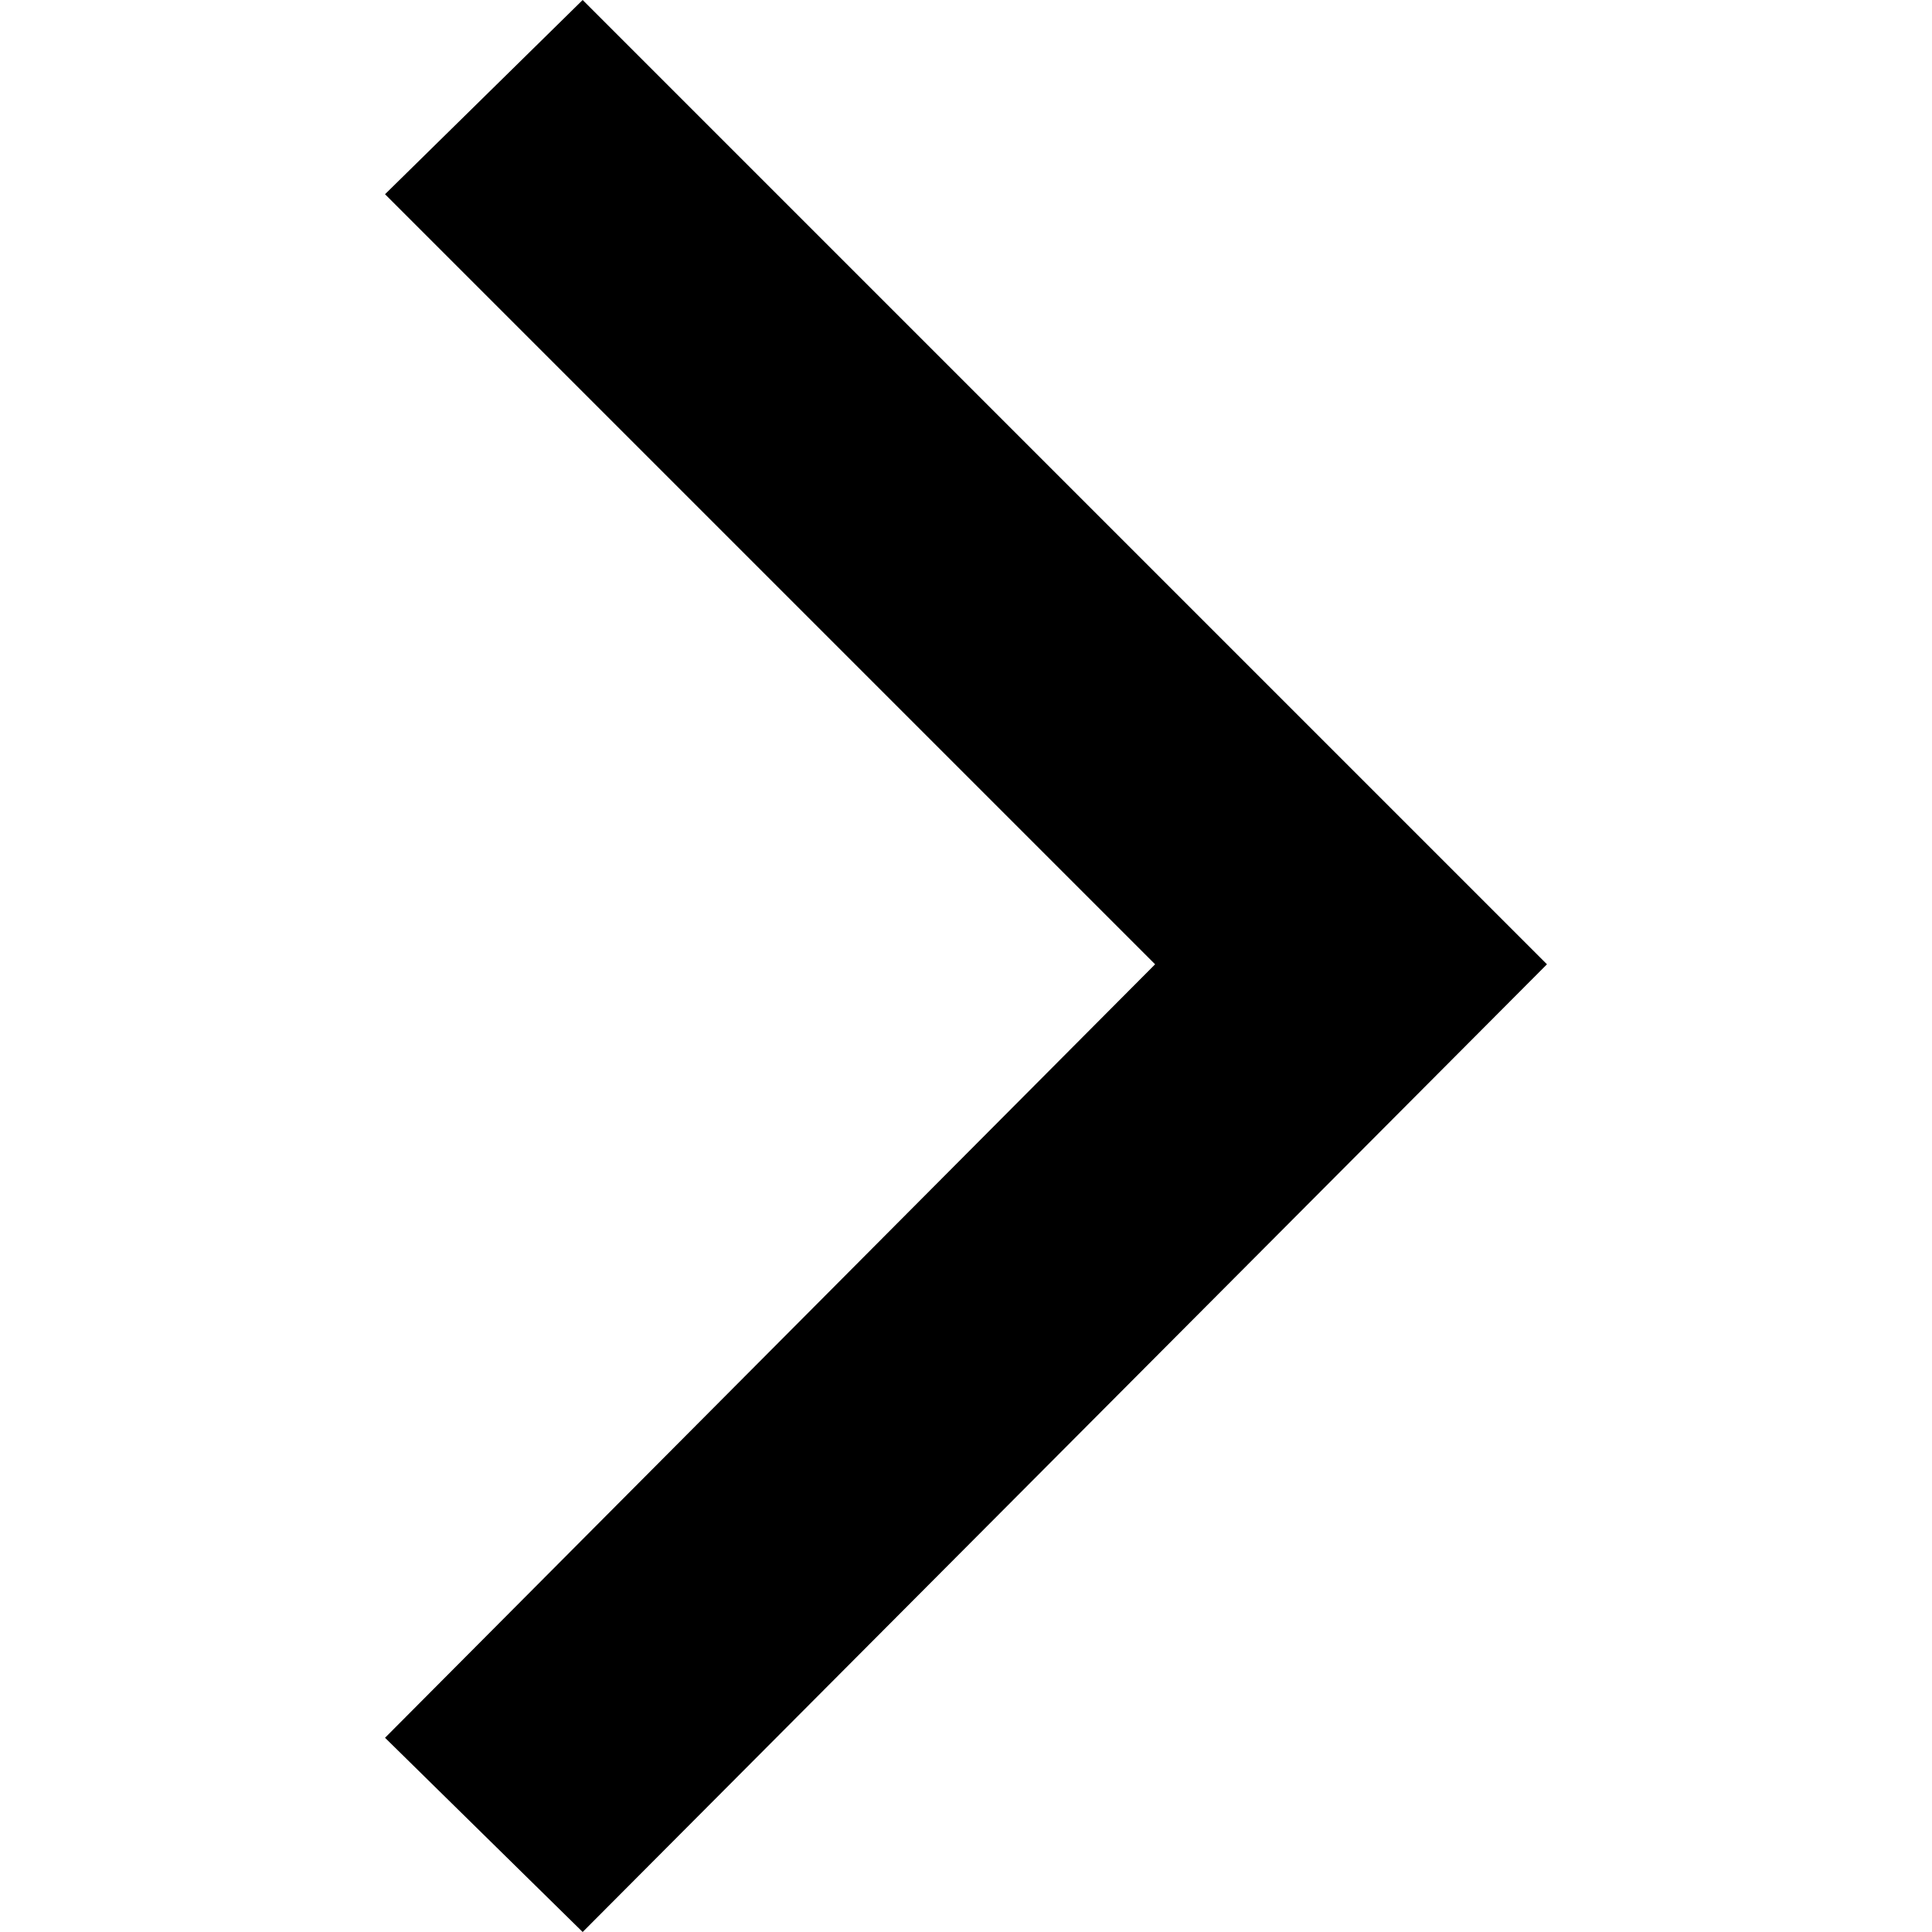 <svg xmlns="http://www.w3.org/2000/svg" viewBox="0 0 56.7 56.7" style="enable-background:new 0 0 56.7 56.7" xml:space="preserve"><path d="m11.3 51 5.8 5.7 28.3-28.4L17.1 0l-5.8 5.7 22.6 22.6z"/></svg>